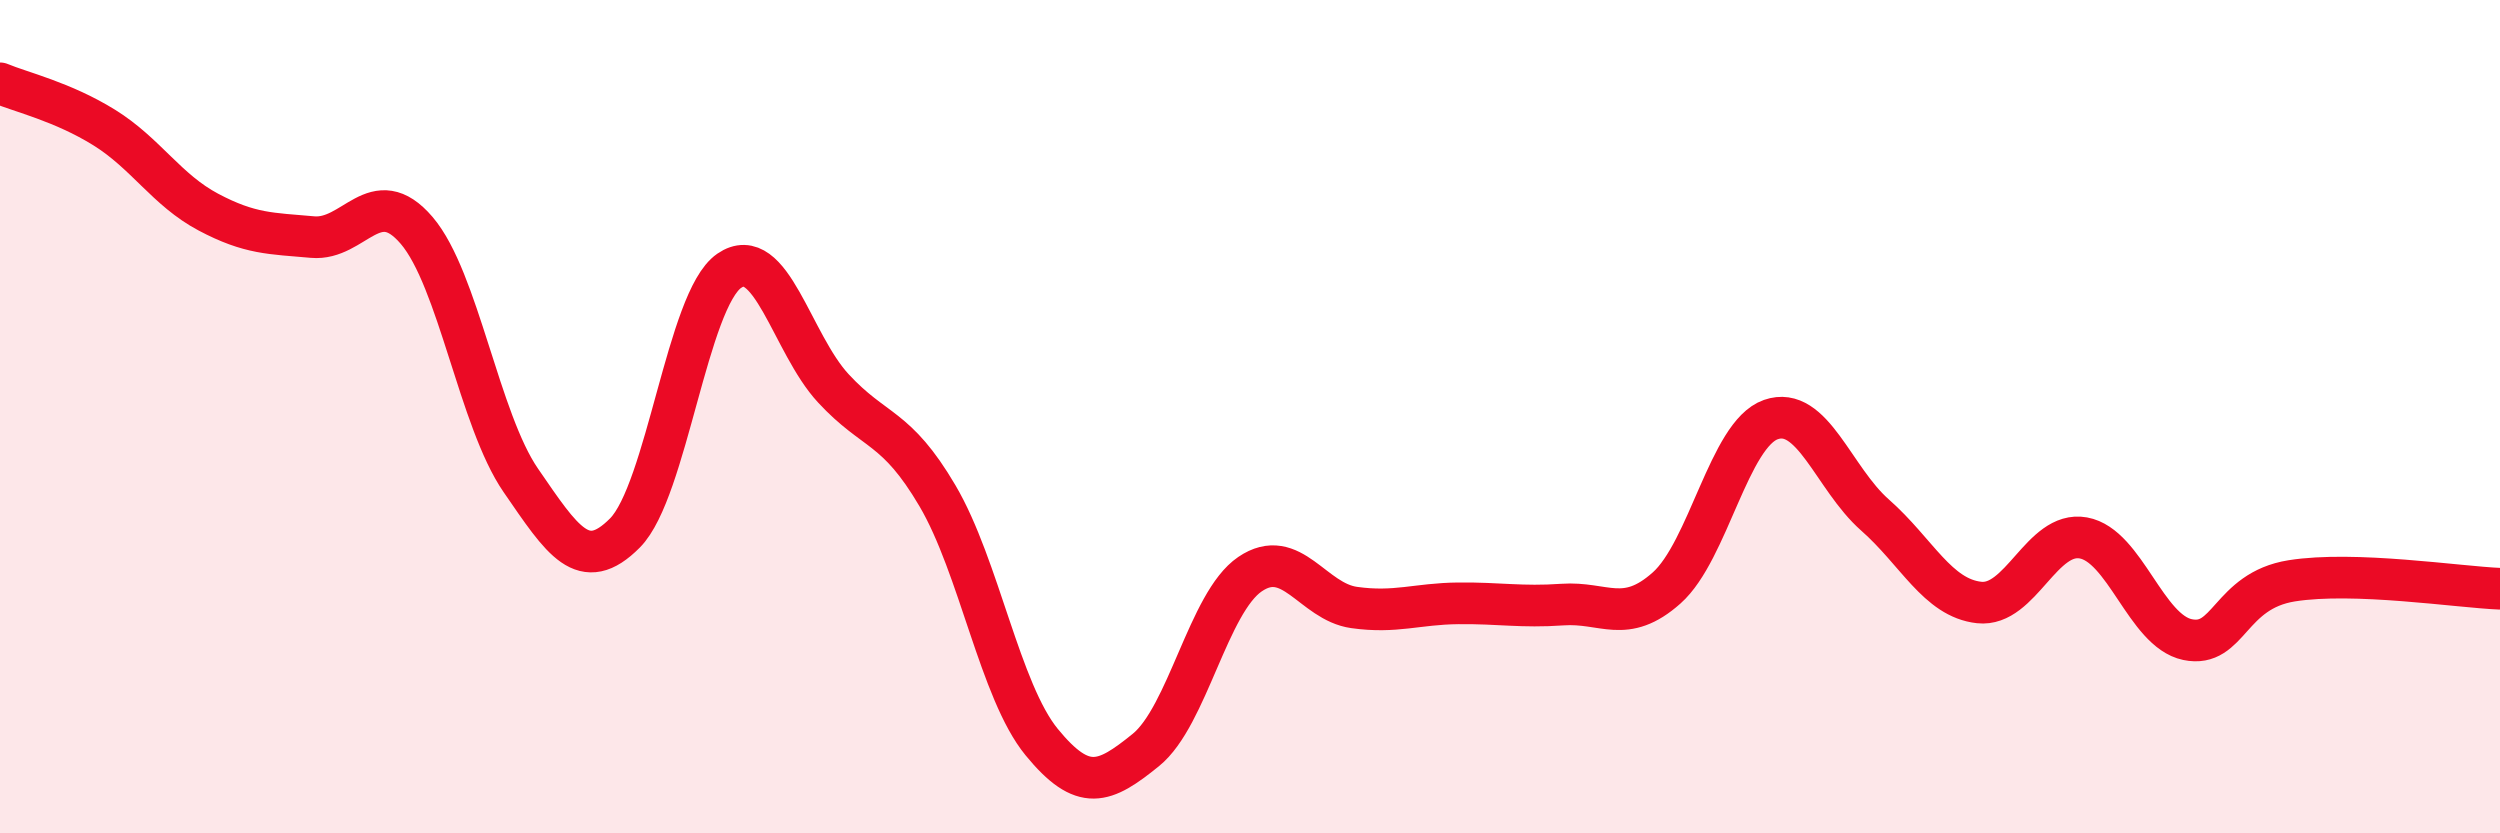 
    <svg width="60" height="20" viewBox="0 0 60 20" xmlns="http://www.w3.org/2000/svg">
      <path
        d="M 0,2 C 0.5,2.21 1.5,2.44 2.5,3.06 C 3.5,3.68 4,4.56 5,5.09 C 6,5.62 6.5,5.6 7.5,5.69 C 8.5,5.78 9,4.36 10,5.53 C 11,6.7 11.5,10.08 12.5,11.53 C 13.5,12.98 14,13.8 15,12.79 C 16,11.78 16.5,7.19 17.5,6.5 C 18.5,5.81 19,8.24 20,9.32 C 21,10.4 21.5,10.2 22.5,11.9 C 23.5,13.6 24,16.59 25,17.81 C 26,19.03 26.5,18.81 27.5,18 C 28.5,17.19 29,14.46 30,13.78 C 31,13.1 31.5,14.44 32.5,14.58 C 33.5,14.72 34,14.49 35,14.48 C 36,14.47 36.5,14.58 37.5,14.51 C 38.5,14.44 39,15 40,14.11 C 41,13.22 41.5,10.42 42.5,10.07 C 43.5,9.72 44,11.48 45,12.36 C 46,13.24 46.5,14.35 47.5,14.46 C 48.5,14.57 49,12.73 50,12.91 C 51,13.09 51.5,15.14 52.5,15.35 C 53.5,15.56 53.5,14.18 55,13.94 C 56.5,13.7 59,14.09 60,14.13L60 20L0 20Z"
        fill="#EB0A25"
        opacity="0.1"
        stroke-linecap="round"
        stroke-linejoin="round"
      />
      <path
        d="M 0,2 C 0.5,2.21 1.5,2.44 2.5,3.06 C 3.5,3.68 4,4.56 5,5.09 C 6,5.62 6.5,5.6 7.5,5.69 C 8.5,5.78 9,4.36 10,5.53 C 11,6.7 11.5,10.08 12.5,11.53 C 13.5,12.98 14,13.8 15,12.79 C 16,11.78 16.5,7.19 17.5,6.5 C 18.5,5.81 19,8.24 20,9.32 C 21,10.4 21.5,10.2 22.5,11.9 C 23.5,13.6 24,16.59 25,17.81 C 26,19.03 26.5,18.81 27.5,18 C 28.5,17.19 29,14.46 30,13.78 C 31,13.1 31.5,14.44 32.5,14.58 C 33.5,14.72 34,14.49 35,14.48 C 36,14.47 36.5,14.58 37.5,14.51 C 38.5,14.44 39,15 40,14.11 C 41,13.22 41.5,10.42 42.5,10.07 C 43.5,9.72 44,11.48 45,12.36 C 46,13.24 46.5,14.35 47.5,14.46 C 48.5,14.57 49,12.73 50,12.91 C 51,13.09 51.5,15.14 52.5,15.35 C 53.5,15.56 53.5,14.18 55,13.94 C 56.5,13.7 59,14.09 60,14.13"
        stroke="#EB0A25"
        stroke-width="1"
        fill="none"
        stroke-linecap="round"
        stroke-linejoin="round"
      />
    </svg>
  